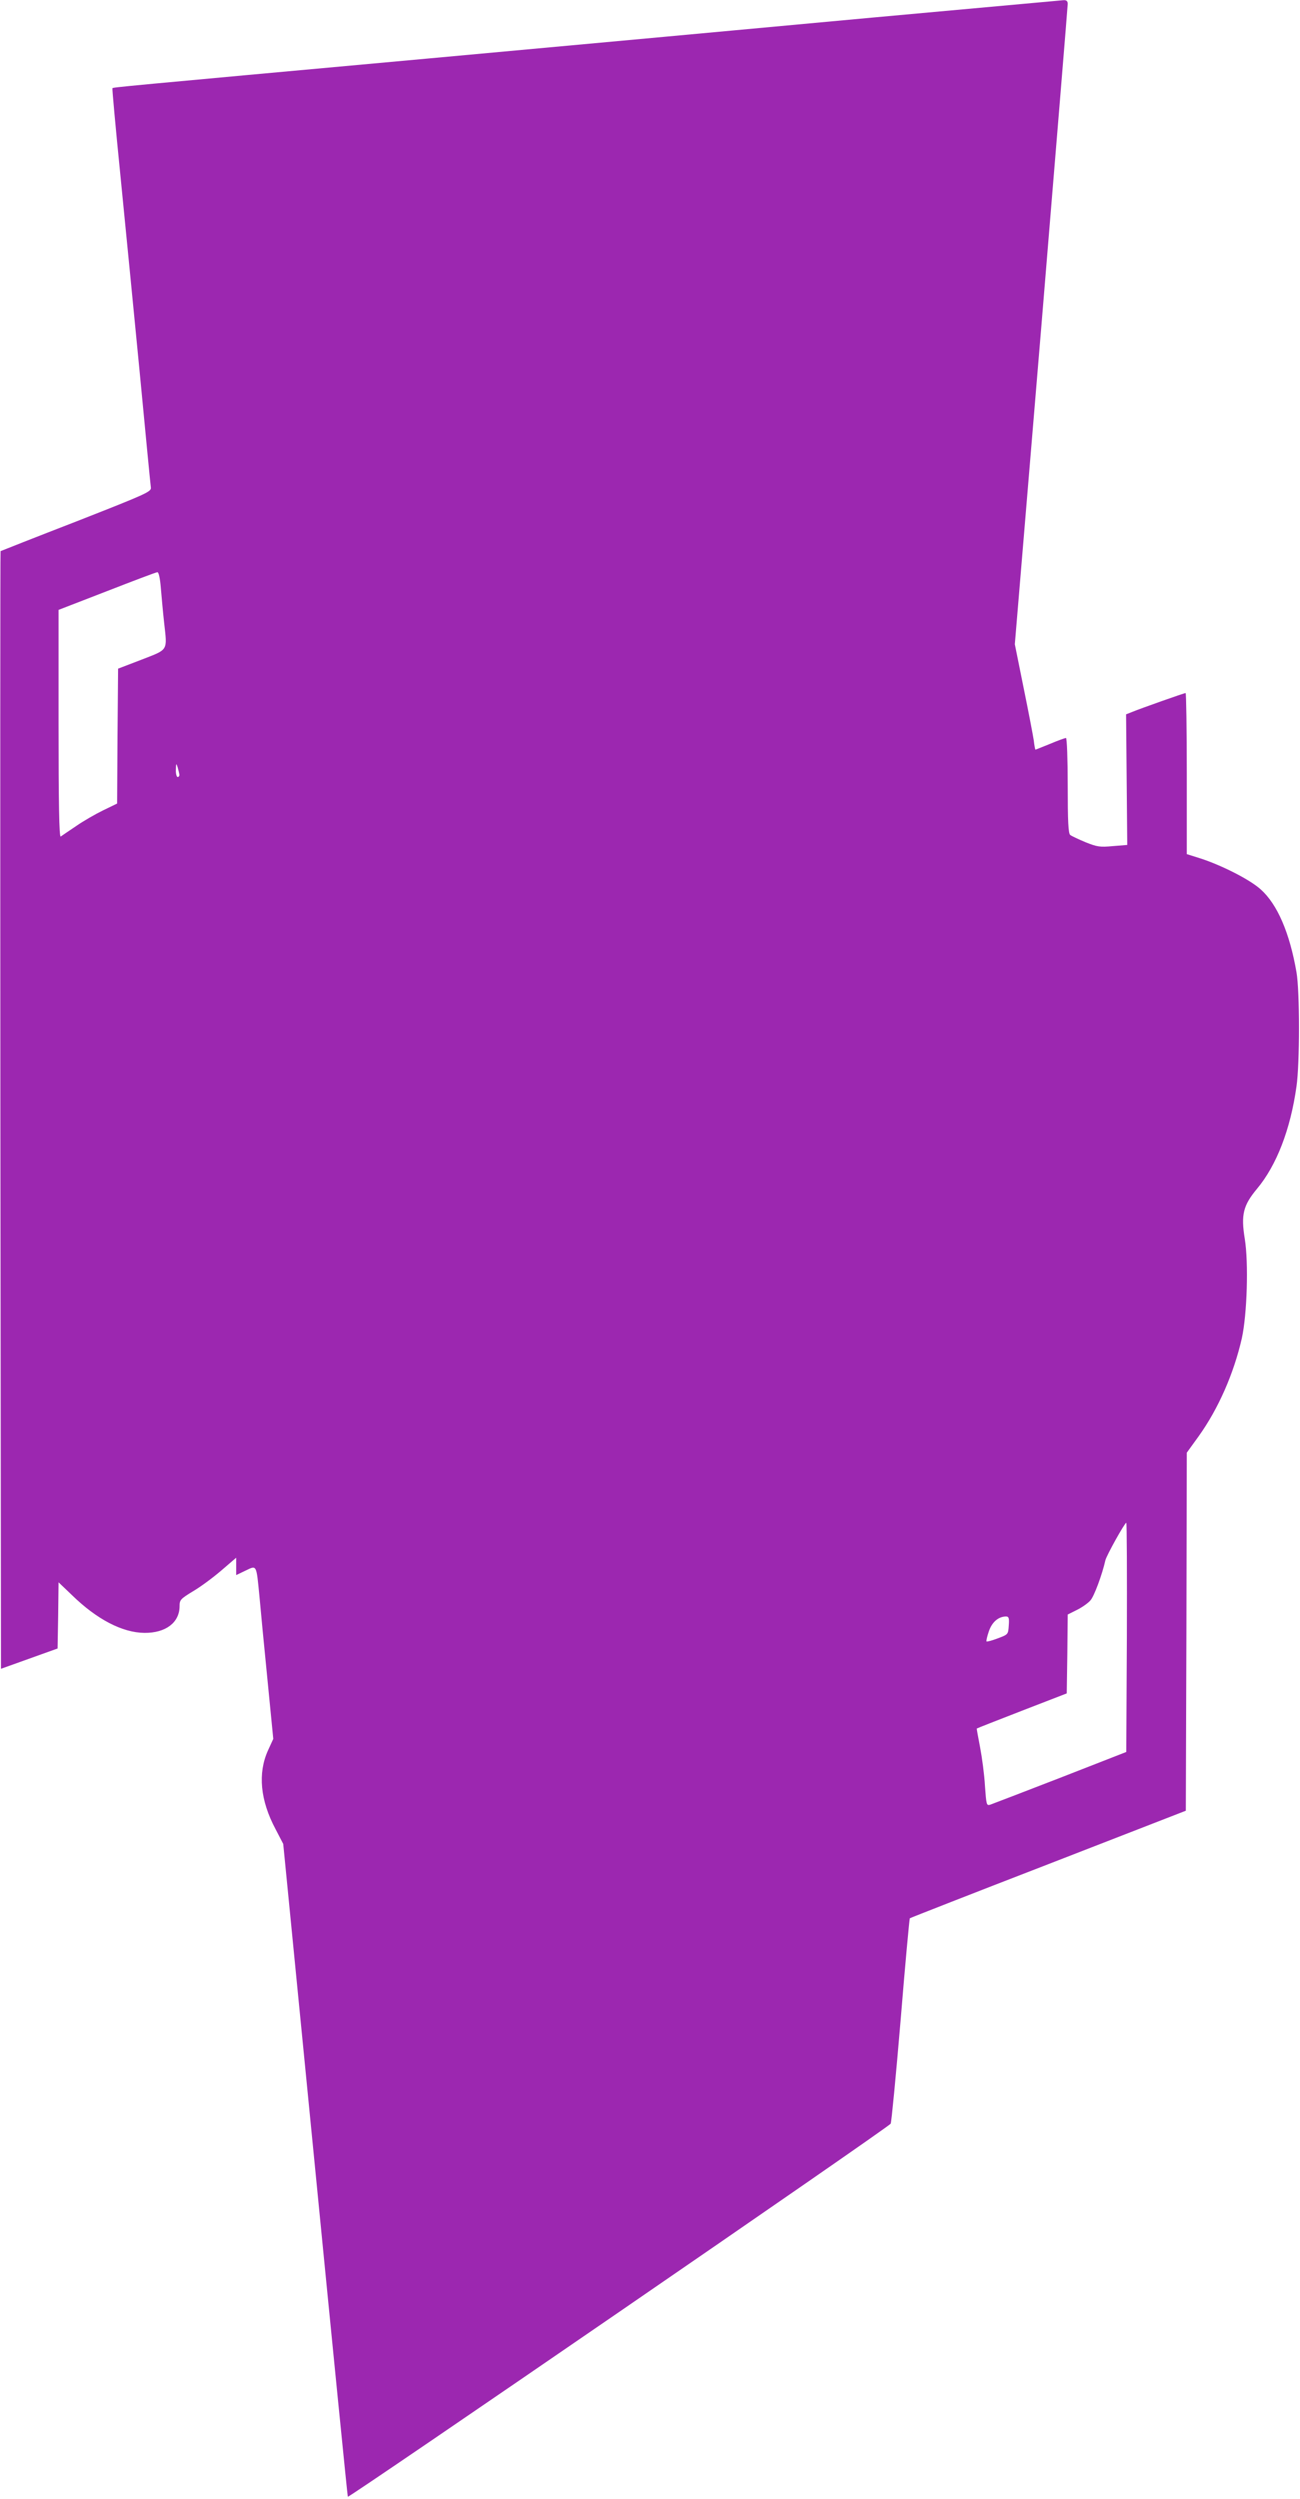 <?xml version="1.0" standalone="no"?>
<!DOCTYPE svg PUBLIC "-//W3C//DTD SVG 20010904//EN"
 "http://www.w3.org/TR/2001/REC-SVG-20010904/DTD/svg10.dtd">
<svg version="1.0" xmlns="http://www.w3.org/2000/svg"
 width="666pt" height="1280pt" viewBox="0 0 666 1280"
 preserveAspectRatio="xMidYMid meet">
<g transform="translate(0,1280) scale(0.1,-0.1)"
fill="#9c27b0" stroke="none">
<path d="M4470 12710 c-525 -49 -1551 -143 -2280 -210 -1588 -145 -1611 -147
-1614 -152 -2 -1 16 -199 40 -438 24 -239 68 -694 99 -1010 30 -316 56 -585
58 -598 2 -21 -25 -33 -382 -173 -212 -82 -386 -151 -388 -152 -2 -2 -2 -1291
-1 -2864 l3 -2861 145 52 145 52 3 170 2 169 68 -65 c128 -125 259 -193 372
-194 109 -1 180 53 180 137 0 32 5 37 67 75 38 22 103 70 145 106 l78 67 0
-45 0 -44 48 23 c58 28 55 33 71 -130 6 -66 24 -258 41 -426 l30 -306 -27 -59
c-53 -117 -40 -256 39 -404 l39 -75 164 -1668 c90 -918 165 -1672 167 -1676 3
-9 2769 1891 2781 1911 4 7 27 246 51 531 23 284 45 519 47 521 2 2 321 127
709 277 l705 274 3 917 2 917 60 83 c102 142 181 323 222 503 27 123 35 387
15 510 -20 123 -8 171 63 256 100 120 171 303 202 524 17 118 17 487 0 585
-35 202 -98 348 -183 424 -55 50 -197 122 -306 158 l-73 23 0 412 c0 227 -3
413 -6 413 -8 0 -228 -78 -272 -96 l-33 -13 3 -334 3 -335 -74 -6 c-66 -6 -80
-4 -140 20 -36 15 -72 32 -78 37 -10 7 -13 70 -13 253 0 134 -4 244 -9 244 -4
0 -41 -13 -81 -30 -40 -16 -74 -30 -75 -30 -2 0 -6 21 -9 48 -4 26 -27 147
-52 269 l-45 223 136 1630 c74 896 135 1639 135 1650 0 14 -6 20 -22 19 -13
-1 -453 -41 -978 -89z m-3646 -2922 c4 -46 11 -126 17 -179 16 -145 23 -134
-116 -188 l-120 -46 -3 -346 -2 -345 -72 -35 c-39 -19 -102 -55 -139 -81 -37
-25 -73 -49 -78 -53 -8 -4 -11 171 -11 577 l0 584 248 96 c136 53 252 97 258
97 7 1 14 -31 18 -81z m95 -955 c1 -7 -3 -13 -9 -13 -5 0 -10 17 -9 38 1 33 2
34 9 12 4 -14 8 -31 9 -37z m4854 -4420 l-3 -587 -338 -132 c-186 -72 -347
-134 -359 -138 -19 -6 -20 -1 -27 96 -3 57 -15 146 -25 198 -10 52 -18 96 -17
96 0 1 105 42 231 91 l230 89 3 202 2 202 48 24 c26 13 57 35 68 48 19 20 61
134 77 206 6 25 99 192 107 192 3 0 4 -264 3 -587z m-605 61 c-3 -46 -3 -46
-56 -66 -29 -11 -55 -18 -58 -16 -2 3 3 26 12 52 16 47 48 75 87 76 15 0 18
-7 15 -46z"/>
</g>
</svg>
